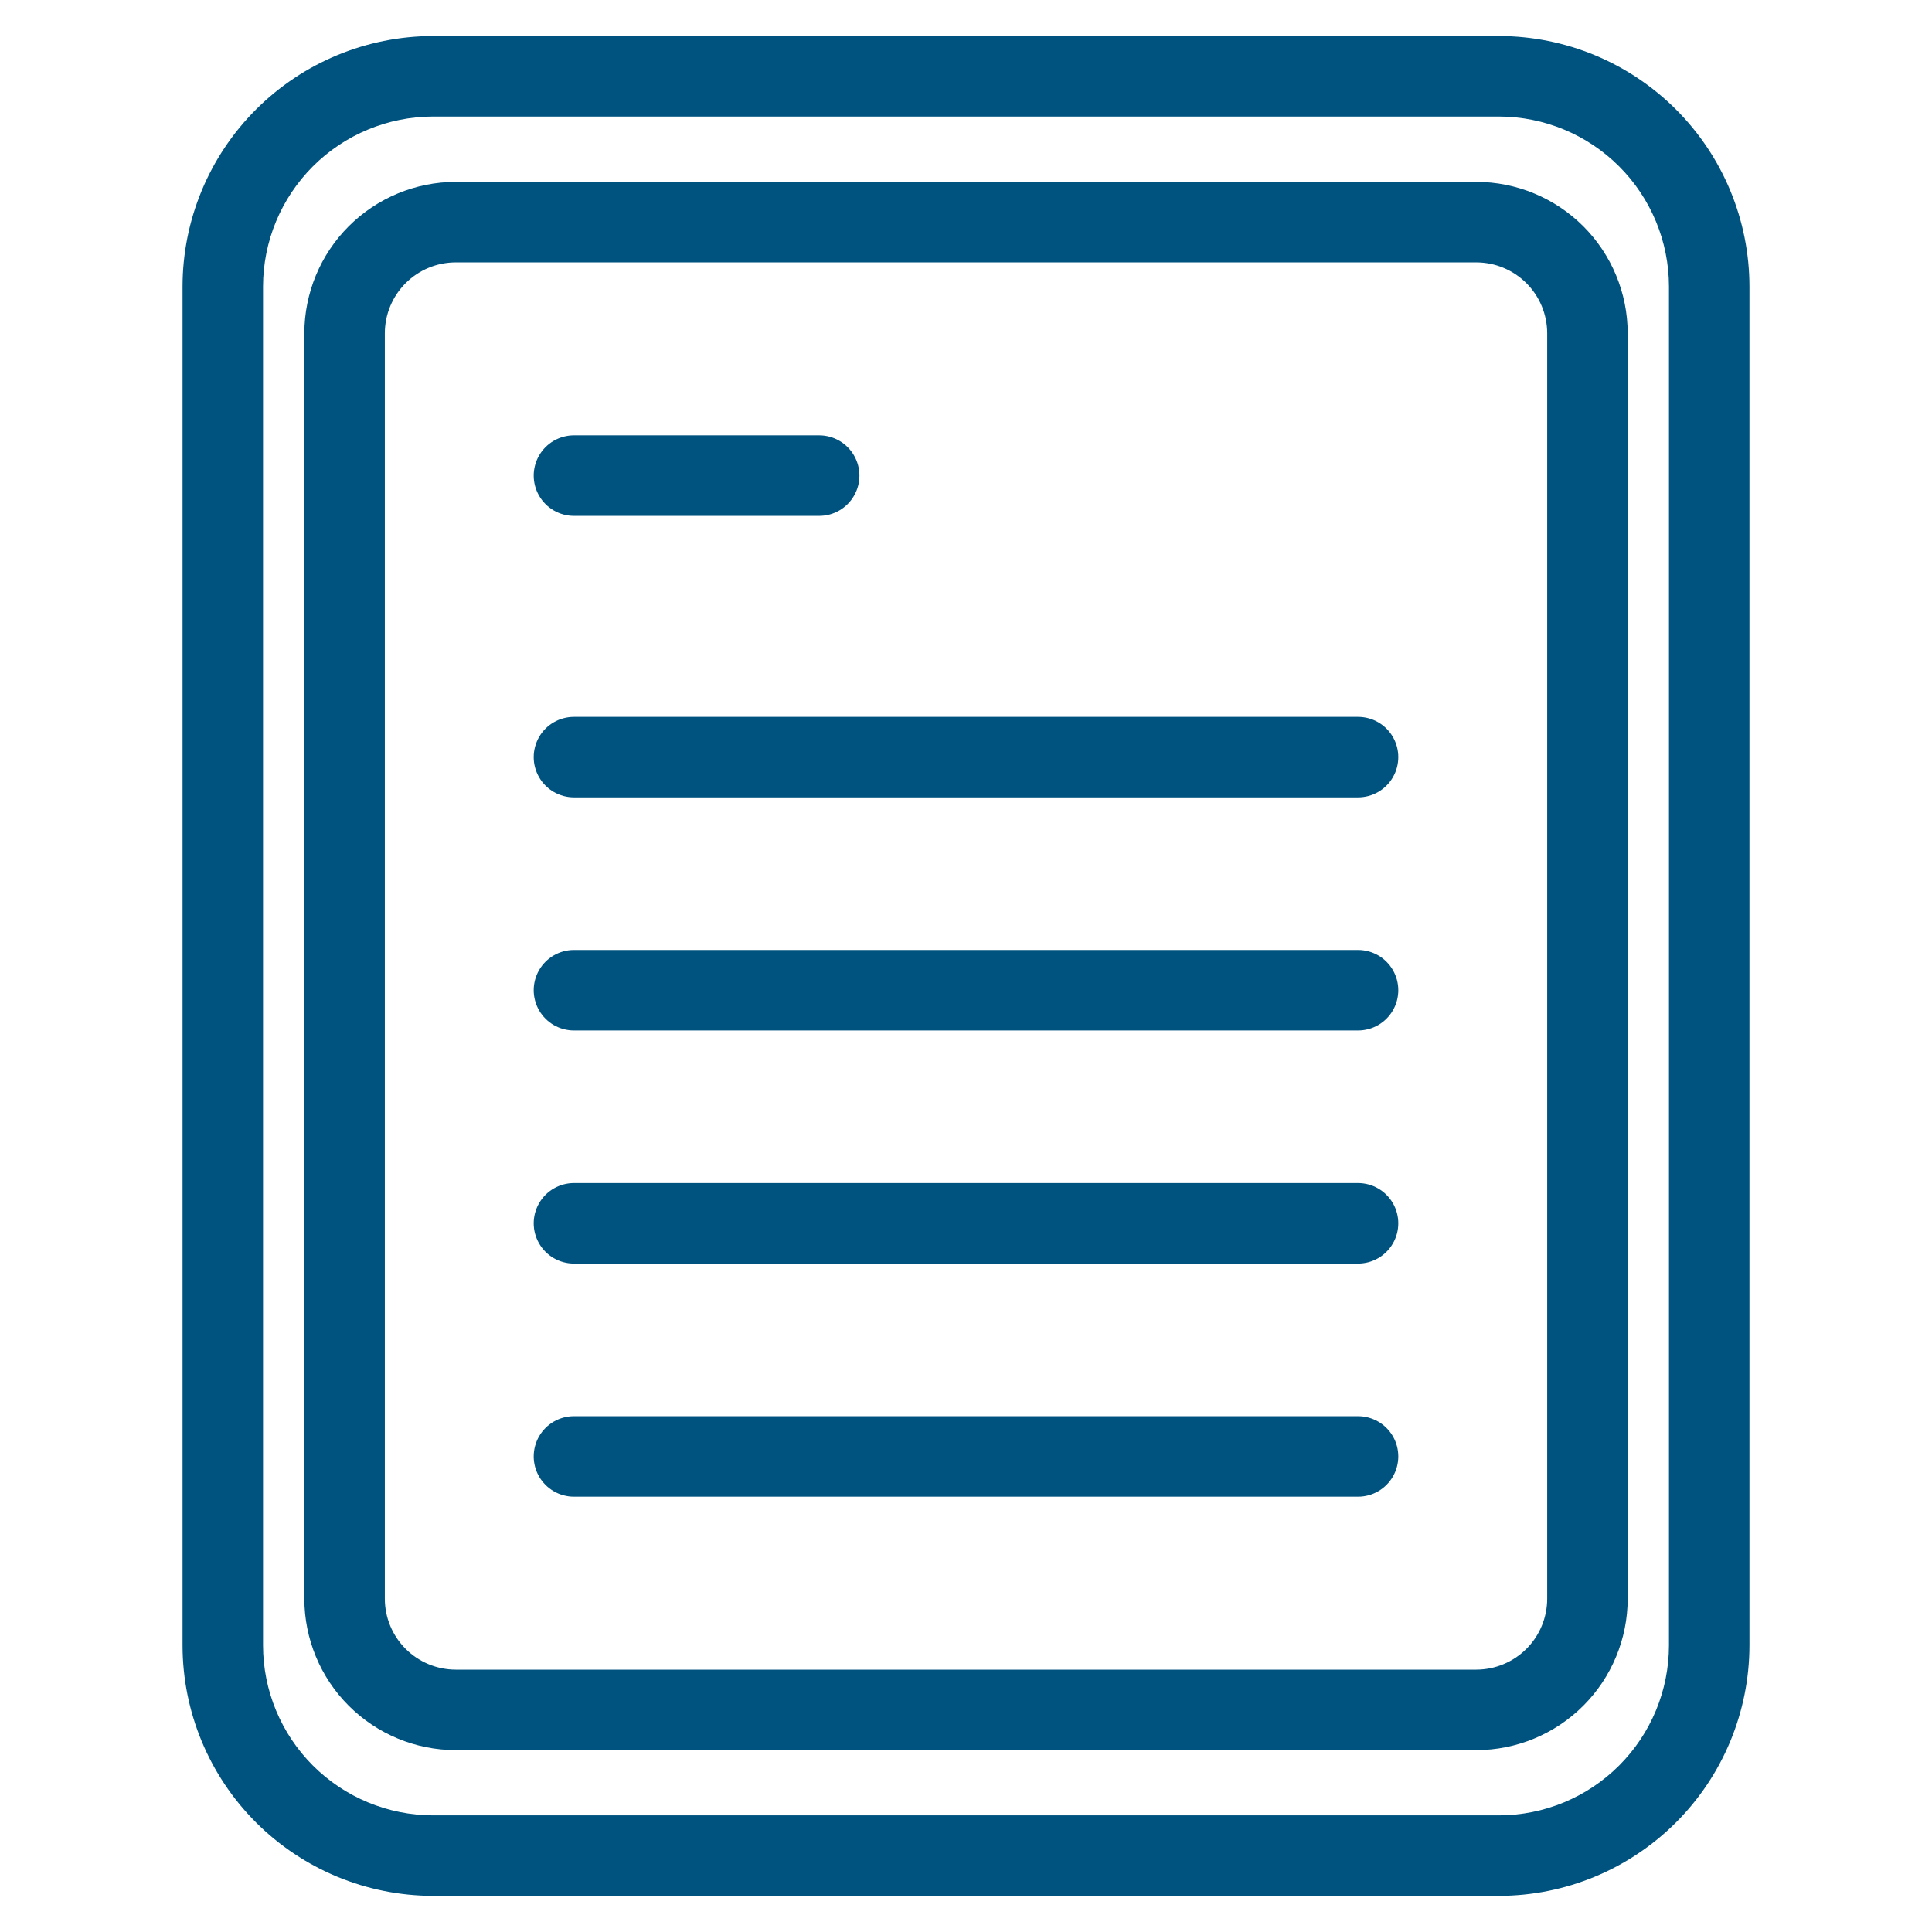 <svg width="80" height="80" viewBox="0 0 80 80" fill="none" xmlns="http://www.w3.org/2000/svg">
<path d="M61.13 7.531H18.871C17.209 7.533 15.616 8.194 14.44 9.369C13.265 10.544 12.604 12.137 12.602 13.799V66.201C12.604 67.863 13.265 69.456 14.44 70.631C15.616 71.807 17.209 72.467 18.871 72.469H61.13C62.792 72.467 64.385 71.807 65.561 70.631C66.736 69.456 67.397 67.863 67.399 66.201V13.799C67.397 12.137 66.736 10.544 65.561 9.369C64.385 8.194 62.792 7.533 61.13 7.531ZM64.066 66.201C64.065 66.98 63.755 67.726 63.205 68.276C62.654 68.826 61.908 69.135 61.13 69.136H18.871C18.093 69.135 17.347 68.826 16.796 68.276C16.246 67.726 15.936 66.98 15.935 66.201V13.799C15.936 13.021 16.246 12.275 16.796 11.725C17.347 11.175 18.093 10.865 18.871 10.865H61.13C61.908 10.865 62.654 11.175 63.205 11.725C63.755 12.275 64.065 13.021 64.066 13.799V66.201Z" fill="#00537F"/>
<path d="M62.07 1.492H17.93C15.18 1.495 12.543 2.589 10.6 4.533C8.655 6.477 7.561 9.114 7.559 11.863V68.133C7.561 70.882 8.655 73.519 10.6 75.463C12.544 77.407 15.18 78.501 17.93 78.504H62.07C64.82 78.501 67.456 77.407 69.4 75.463C71.345 73.519 72.438 70.882 72.441 68.133V11.863C72.438 9.114 71.345 6.477 69.4 4.533C67.456 2.589 64.82 1.495 62.07 1.492ZM69.108 68.133V68.133C69.106 69.999 68.364 71.787 67.044 73.107C65.725 74.426 63.936 75.168 62.07 75.171H17.93C16.064 75.168 14.275 74.426 12.956 73.107C11.636 71.787 10.894 69.999 10.892 68.133V11.863C10.894 9.998 11.636 8.209 12.956 6.889C14.275 5.57 16.064 4.828 17.93 4.825H62.07C63.936 4.828 65.725 5.57 67.044 6.889C68.364 8.209 69.106 9.998 69.108 11.863V68.133Z" fill="#00537F"/>
<path d="M23.767 21.361H33.921H33.921C34.517 21.361 35.067 21.043 35.364 20.527C35.662 20.012 35.662 19.376 35.364 18.861C35.067 18.345 34.517 18.027 33.921 18.027H23.766C23.171 18.027 22.62 18.345 22.323 18.861C22.025 19.376 22.025 20.012 22.323 20.527C22.62 21.043 23.171 21.361 23.766 21.361H23.767Z" fill="#00537F"/>
<path d="M56.234 29.684H23.766C23.171 29.684 22.62 30.001 22.323 30.517C22.025 31.033 22.025 31.668 22.323 32.184C22.62 32.699 23.171 33.017 23.766 33.017H56.234C56.829 33.017 57.38 32.699 57.677 32.184C57.975 31.668 57.975 31.032 57.677 30.517C57.38 30.001 56.829 29.684 56.234 29.684Z" fill="#00537F"/>
<path d="M56.234 39.336H23.766C23.171 39.336 22.62 39.654 22.323 40.169C22.025 40.685 22.025 41.32 22.323 41.836C22.62 42.352 23.171 42.669 23.766 42.669H56.234C56.829 42.669 57.38 42.352 57.677 41.836C57.975 41.32 57.975 40.685 57.677 40.169C57.38 39.654 56.829 39.336 56.234 39.336Z" fill="#00537F"/>
<path d="M56.234 48.988H23.766C23.171 48.988 22.62 49.306 22.323 49.822C22.025 50.337 22.025 50.973 22.323 51.488C22.62 52.004 23.171 52.322 23.766 52.322H56.234C56.829 52.322 57.38 52.004 57.677 51.488C57.975 50.973 57.975 50.337 57.677 49.822C57.379 49.306 56.829 48.988 56.234 48.988Z" fill="#00537F"/>
<path d="M56.234 58.641H23.766C23.171 58.641 22.62 58.958 22.323 59.474C22.025 59.99 22.025 60.625 22.323 61.141C22.62 61.656 23.171 61.974 23.766 61.974H56.234C56.829 61.974 57.38 61.656 57.677 61.141C57.975 60.625 57.975 59.99 57.677 59.474C57.379 58.958 56.829 58.641 56.234 58.641Z" fill="#00537F"/>
</svg>
